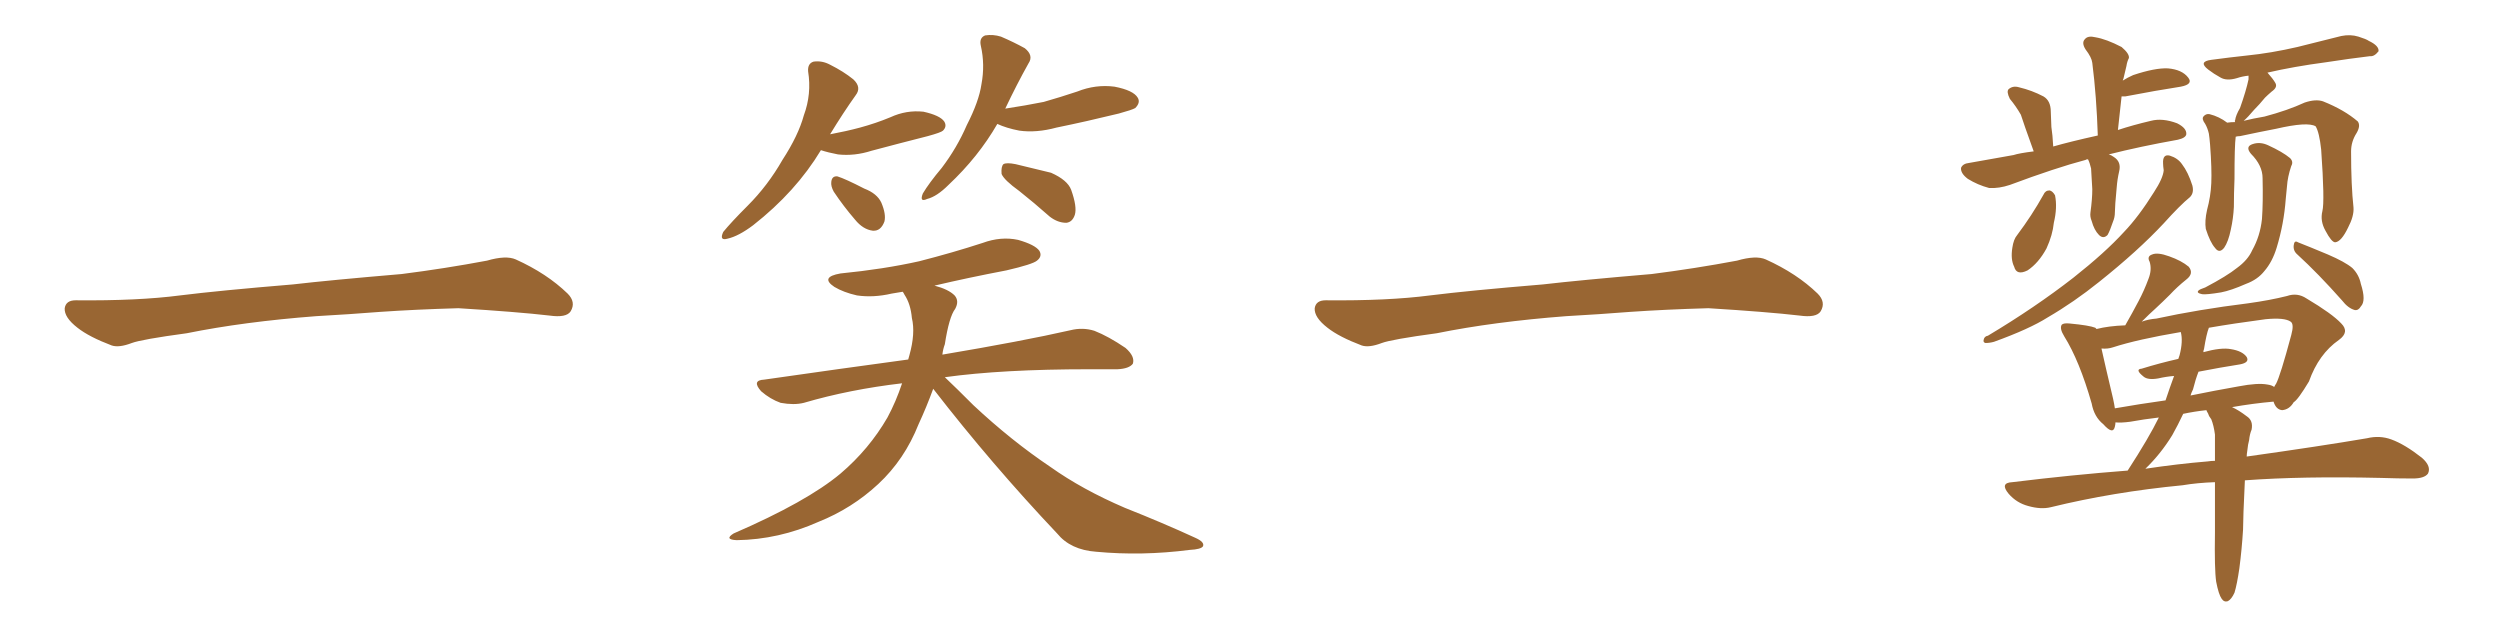 <svg xmlns="http://www.w3.org/2000/svg" xmlns:xlink="http://www.w3.org/1999/xlink" width="600" height="150"><path fill="#996633" padding="10" d="M75.88 75.88L75.88 75.88L75.88 75.88Q58.59 77.20 44.82 79.98L44.82 79.98Q33.98 81.45 31.64 82.32L31.64 82.32Q28.56 83.50 26.81 82.91L26.81 82.91Q21.39 80.86 18.60 78.66L18.60 78.66Q15.38 76.17 15.53 73.97L15.53 73.97Q15.82 72.07 18.16 72.07L18.16 72.07Q33.11 72.22 43.21 70.90L43.21 70.90Q52.59 69.73 70.31 68.26L70.31 68.26Q79.10 67.24 96.39 65.77L96.39 65.77Q106.79 64.45 116.89 62.55L116.89 62.55Q121.44 61.23 123.78 62.26L123.78 62.26Q131.25 65.63 136.23 70.46L136.23 70.46Q138.28 72.51 136.96 74.71L136.96 74.71Q135.94 76.32 131.84 75.73L131.84 75.73Q124.22 74.85 110.01 73.97L110.01 73.97Q99.61 74.27 91.26 74.85L91.26 74.85Q83.79 75.44 75.88 75.88ZM197.02 36.04L197.02 36.04Q191.02 46.00 180.76 54.05L180.76 54.05Q177.25 56.69 174.61 57.28L174.61 57.28Q172.56 57.86 173.58 55.66L173.58 55.66Q175.49 53.32 179.44 49.37L179.44 49.37Q184.28 44.53 187.79 38.38L187.79 38.38Q191.60 32.52 192.92 27.69L192.92 27.69Q194.82 22.56 193.95 17.14L193.95 17.14Q193.80 15.23 195.26 14.79L195.26 14.79Q197.31 14.50 199.22 15.53L199.22 15.53Q202.44 17.14 204.79 19.04L204.79 19.04Q206.84 20.95 205.37 22.85L205.37 22.85Q202.44 26.95 199.22 32.23L199.22 32.23Q203.17 31.49 206.40 30.62L206.40 30.62Q210.21 29.59 213.72 28.13L213.72 28.13Q217.53 26.37 221.63 26.81L221.63 26.81Q225.59 27.69 226.61 29.15L226.61 29.15Q227.34 30.32 226.32 31.35L226.32 31.35Q225.88 31.79 222.66 32.67L222.66 32.67Q215.77 34.42 209.18 36.18L209.18 36.18Q205.08 37.50 201.12 37.06L201.12 37.06Q198.78 36.62 197.02 36.04ZM200.10 46.00L200.10 46.00Q199.37 44.68 199.51 43.65L199.51 43.65Q199.66 42.19 200.98 42.33L200.98 42.33Q202.88 42.92 207.42 45.26L207.42 45.26Q210.50 46.44 211.52 48.63L211.52 48.63Q212.70 51.42 212.26 53.17L212.26 53.17Q211.38 55.52 209.47 55.37L209.47 55.37Q207.13 55.08 205.22 52.73L205.22 52.73Q202.44 49.51 200.10 46.00ZM239.36 29.74L239.36 29.74Q234.81 37.65 227.64 44.38L227.64 44.38Q224.85 47.17 222.51 47.75L222.51 47.75Q220.61 48.63 221.48 46.44L221.48 46.44Q222.95 43.95 226.03 40.28L226.03 40.28Q229.69 35.45 232.03 30.03L232.03 30.03Q234.96 24.32 235.55 20.21L235.55 20.21Q236.43 15.53 235.40 10.99L235.40 10.99Q234.96 9.08 236.43 8.50L236.43 8.50Q238.33 8.20 240.23 8.79L240.23 8.79Q243.31 10.11 245.95 11.57L245.95 11.57Q248.14 13.33 246.83 15.23L246.83 15.23Q244.04 20.21 241.26 26.07L241.26 26.07Q246.09 25.34 250.49 24.46L250.49 24.46Q254.59 23.29 258.54 21.97L258.54 21.97Q262.94 20.21 267.48 20.80L267.48 20.80Q272.02 21.68 273.05 23.44L273.05 23.44Q273.78 24.61 272.46 25.93L272.46 25.93Q271.73 26.37 268.51 27.25L268.51 27.25Q260.74 29.15 253.56 30.62L253.56 30.62Q248.73 31.93 244.63 31.35L244.63 31.35Q241.55 30.76 239.36 29.74ZM244.63 45.85L244.63 45.85Q240.97 43.21 240.38 41.75L240.38 41.75Q240.23 39.99 240.82 39.40L240.82 39.40Q241.55 38.96 243.75 39.40L243.75 39.40Q248.14 40.43 252.25 41.46L252.25 41.46Q256.20 43.21 257.08 45.56L257.08 45.56Q258.54 49.66 257.96 51.56L257.96 51.56Q257.37 53.32 255.91 53.47L255.91 53.47Q253.86 53.47 251.95 52.00L251.95 52.00Q248.14 48.63 244.63 45.85ZM223.97 93.31L223.97 93.31L223.97 93.31Q222.36 97.71 220.46 101.81L220.46 101.81Q217.09 110.30 210.79 116.16L210.79 116.16Q204.49 122.02 196.44 125.24L196.44 125.24Q186.91 129.49 176.81 129.64L176.81 129.64Q173.73 129.49 176.07 128.03L176.07 128.03Q193.65 120.41 201.71 113.67L201.71 113.67Q208.59 107.81 212.99 100.20L212.99 100.20Q215.04 96.39 216.50 91.99L216.50 91.99Q203.91 93.46 192.92 96.68L192.92 96.68Q190.58 97.27 187.35 96.68L187.35 96.68Q184.86 95.80 182.67 93.90L182.67 93.90Q180.32 91.26 183.40 91.11L183.40 91.11Q201.71 88.48 217.97 86.28L217.97 86.28Q218.12 85.69 218.26 85.25L218.26 85.25Q219.73 79.98 218.85 76.32L218.85 76.32Q218.55 72.95 217.09 70.75L217.09 70.75Q216.80 70.17 216.65 70.02L216.65 70.02Q215.04 70.31 214.01 70.46L214.01 70.46Q209.62 71.48 205.66 70.90L205.66 70.90Q202.44 70.17 200.24 68.85L200.24 68.85Q196.73 66.50 201.71 65.63L201.71 65.63Q212.11 64.60 220.61 62.70L220.61 62.70Q228.66 60.64 235.84 58.30L235.84 58.30Q240.23 56.69 244.34 57.57L244.34 57.57Q248.44 58.74 249.46 60.21L249.46 60.21Q250.20 61.52 248.88 62.55L248.88 62.55Q247.85 63.43 241.55 64.89L241.55 64.89Q232.32 66.65 224.27 68.55L224.27 68.55Q227.64 69.43 229.10 70.90L229.10 70.90Q230.27 72.22 229.25 74.12L229.25 74.12Q227.78 76.03 226.76 82.62L226.76 82.62Q226.32 83.79 226.17 85.11L226.17 85.11Q245.36 81.88 256.93 79.25L256.93 79.25Q259.86 78.52 262.65 79.39L262.65 79.39Q266.02 80.71 270.12 83.50L270.12 83.50Q272.46 85.55 271.88 87.30L271.88 87.30Q271.00 88.48 268.21 88.62L268.21 88.62Q265.14 88.62 261.47 88.62L261.47 88.62Q240.53 88.62 226.76 90.53L226.76 90.53Q229.54 93.16 233.64 97.27L233.64 97.27Q242.72 105.76 252.10 112.06L252.10 112.06Q259.72 117.48 269.97 121.88L269.97 121.88Q279.20 125.54 286.82 129.05L286.82 129.05Q289.16 130.08 288.72 131.10L288.72 131.10Q288.28 131.84 285.50 131.98L285.50 131.98Q274.07 133.45 263.09 132.42L263.09 132.42Q256.93 131.98 253.71 128.03L253.71 128.03Q238.04 111.47 223.97 93.31ZM375.88 75.88L375.88 75.88L375.88 75.88Q358.59 77.20 344.82 79.98L344.82 79.98Q333.98 81.45 331.64 82.32L331.64 82.32Q328.56 83.50 326.81 82.91L326.81 82.91Q321.39 80.86 318.60 78.66L318.60 78.66Q315.38 76.17 315.53 73.97L315.53 73.97Q315.82 72.07 318.16 72.07L318.16 72.07Q333.11 72.22 343.21 70.90L343.21 70.90Q352.59 69.73 370.31 68.26L370.31 68.26Q379.10 67.24 396.39 65.77L396.39 65.77Q406.79 64.45 416.89 62.55L416.89 62.55Q421.44 61.23 423.78 62.26L423.78 62.26Q431.25 65.63 436.23 70.46L436.23 70.46Q438.28 72.51 436.96 74.71L436.96 74.71Q435.94 76.32 431.84 75.73L431.84 75.73Q424.22 74.85 410.01 73.97L410.01 73.97Q399.61 74.27 391.26 74.85L391.26 74.85Q383.79 75.44 375.88 75.88ZM501.12 38.23L501.12 38.23Q500.68 38.23 500.54 38.38L500.54 38.38Q493.36 40.28 482.37 44.38L482.37 44.38Q479.74 45.26 477.39 45.12L477.39 45.12Q474.61 44.38 472.27 42.92L472.27 42.92Q470.51 41.60 470.65 40.28L470.65 40.28Q471.09 39.26 472.56 39.11L472.56 39.11Q477.54 38.23 483.25 37.21L483.25 37.21Q484.57 36.77 488.09 36.33L488.09 36.33Q485.60 29.44 485.01 27.54L485.01 27.54Q483.84 25.49 482.37 23.73L482.37 23.73Q481.49 21.97 482.08 21.39L482.08 21.39Q483.11 20.51 484.57 20.95L484.57 20.95Q487.65 21.68 490.43 23.14L490.43 23.14Q492.19 24.17 492.19 26.81L492.19 26.81Q492.19 27.69 492.33 30.47L492.33 30.47Q492.63 32.37 492.77 35.16L492.77 35.16Q496.88 33.98 503.47 32.52L503.47 32.52Q503.17 23.14 502.15 15.09L502.15 15.09Q502.00 13.77 500.54 11.87L500.54 11.87Q499.51 10.25 500.39 9.38L500.39 9.38Q501.12 8.50 502.88 8.94L502.88 8.94Q505.52 9.38 509.18 11.28L509.18 11.28Q511.08 12.89 510.94 13.92L510.94 13.92Q510.50 14.79 510.35 15.82L510.35 15.82Q510.06 16.99 509.62 18.90L509.62 18.90Q509.47 19.19 509.47 19.34L509.47 19.34Q510.64 18.60 511.96 18.02L511.96 18.02Q517.24 16.26 520.31 16.41L520.31 16.41Q523.68 16.70 525.15 18.60L525.15 18.60Q526.46 20.21 523.39 20.80L523.39 20.80Q517.68 21.68 510.06 23.14L510.06 23.14Q509.33 23.14 509.18 23.14L509.18 23.14Q508.74 27.10 508.30 31.20L508.30 31.20Q511.82 30.03 516.21 29.00L516.21 29.00Q518.99 28.27 522.51 29.59L522.51 29.59Q524.85 30.76 524.71 32.23L524.71 32.23Q524.56 33.11 522.66 33.54L522.66 33.54Q513.57 35.16 506.10 37.06L506.10 37.06Q506.69 37.21 507.28 37.65L507.28 37.65Q509.18 38.82 508.59 41.16L508.59 41.16Q508.15 43.07 508.01 44.97L508.01 44.97Q507.57 49.51 507.57 50.98L507.57 50.98Q507.57 52.15 507.13 53.17L507.13 53.17Q506.40 55.37 505.81 56.40L505.81 56.40Q504.79 57.42 503.76 56.40L503.76 56.40Q502.59 55.22 502.00 53.03L502.00 53.03Q501.56 52.00 501.71 50.98L501.71 50.98Q502.15 47.75 502.15 45.41L502.15 45.41Q502.00 43.07 501.86 40.43L501.86 40.43Q501.56 39.11 501.12 38.23ZM490.43 46.73L490.43 46.73Q490.87 45.70 491.89 45.70L491.89 45.70Q492.63 45.85 493.21 46.88L493.21 46.88Q493.80 49.80 492.92 53.47L492.92 53.47Q492.63 56.40 491.16 59.62L491.16 59.62Q489.26 63.13 486.62 64.89L486.62 64.89Q483.98 66.21 483.40 64.01L483.40 64.01Q482.52 62.26 482.96 59.47L482.96 59.47Q483.25 57.42 484.13 56.40L484.13 56.40Q487.65 51.71 490.43 46.73ZM519.14 39.26L519.14 39.26Q518.99 36.91 520.75 37.35L520.75 37.35Q522.66 37.94 523.68 39.40L523.68 39.40Q525.15 41.31 526.17 44.53L526.17 44.53Q526.61 46.29 525.59 47.31L525.59 47.31Q523.24 49.22 519.29 53.61L519.29 53.61Q513.13 60.21 503.76 67.68L503.76 67.68Q497.75 72.51 491.46 76.17L491.46 76.17Q487.06 78.96 478.56 82.03L478.56 82.03Q477.54 82.32 476.51 82.32L476.51 82.32Q475.93 82.18 476.07 81.59L476.07 81.59Q476.22 80.71 477.10 80.57L477.10 80.57Q488.38 73.83 497.61 66.65L497.61 66.65Q505.22 60.64 509.77 55.66L509.77 55.66Q513.28 52.00 516.94 46.14L516.94 46.14Q519.14 42.77 519.29 40.87L519.29 40.87Q519.14 39.84 519.14 39.26ZM557.37 50.68L557.37 50.68Q557.96 48.34 557.08 35.89L557.08 35.89Q556.64 31.79 555.76 30.32L555.76 30.32L555.76 30.32Q553.86 29.15 546.24 30.91L546.24 30.91Q542.43 31.64 537.60 32.67L537.60 32.67Q537.01 32.67 536.57 32.81L536.57 32.81Q536.28 34.86 536.28 42.92L536.28 42.92Q536.13 46.44 536.13 49.66L536.13 49.66Q535.99 52.44 535.40 55.08L535.40 55.08Q534.81 58.01 533.79 59.47L533.79 59.47Q532.62 60.94 531.59 59.47L531.59 59.47Q530.42 58.15 529.39 54.93L529.39 54.93Q529.10 53.03 529.69 50.39L529.69 50.39Q530.57 47.17 530.71 43.95L530.71 43.95Q530.86 40.58 530.42 34.72L530.42 34.72Q530.27 32.96 530.13 32.08L530.13 32.08Q529.83 30.76 529.25 29.74L529.25 29.74Q528.37 28.56 528.81 27.98L528.81 27.98Q529.39 27.25 530.27 27.39L530.27 27.39Q532.62 27.98 534.52 29.44L534.52 29.44Q535.40 29.30 536.43 29.30L536.43 29.30Q536.28 29.00 536.43 28.86L536.43 28.86Q536.57 27.69 537.60 25.93L537.60 25.93Q539.06 21.83 539.65 19.04L539.65 19.04Q539.65 18.31 539.65 18.16L539.65 18.16Q538.18 18.31 536.87 18.75L536.87 18.75Q534.38 19.48 532.91 18.60L532.91 18.60Q531.30 17.72 529.98 16.70L529.98 16.70Q527.49 14.79 530.71 14.36L530.71 14.36Q535.11 13.77 539.21 13.33L539.21 13.33Q545.07 12.74 551.37 11.28L551.37 11.28Q556.64 9.96 561.91 8.64L561.91 8.64Q564.11 8.20 566.02 8.79L566.02 8.79Q567.92 9.38 568.51 9.81L568.51 9.81Q571.00 10.99 570.85 12.30L570.85 12.30Q569.82 13.62 568.80 13.48L568.80 13.48Q563.96 14.06 558.25 14.94L558.25 14.94Q550.49 15.97 544.19 17.43L544.19 17.43Q545.51 18.90 546.09 19.92L546.09 19.92Q546.68 20.95 545.21 21.97L545.21 21.97Q544.19 22.85 543.60 23.44L543.60 23.44Q542.29 25.05 540.97 26.37L540.97 26.37Q539.50 28.13 538.48 29.00L538.48 29.00Q540.82 28.42 543.46 27.98L543.46 27.98Q549.02 26.51 553.13 24.61L553.13 24.61Q555.76 23.73 557.52 24.32L557.52 24.32Q562.65 26.37 565.87 29.15L565.87 29.15Q566.60 30.18 565.58 31.93L565.58 31.93Q564.26 33.98 564.26 36.33L564.26 36.33Q564.26 44.53 564.84 49.80L564.84 49.80L564.84 49.80Q564.99 51.86 563.53 54.64L563.53 54.64Q561.91 58.01 560.45 58.15L560.45 58.15Q559.57 58.15 558.11 55.37L558.11 55.37Q556.79 53.03 557.37 50.68ZM543.02 42.77L543.02 42.77Q543.02 39.70 540.23 36.91L540.23 36.91Q538.77 35.16 540.67 34.57L540.67 34.57Q542.43 33.98 544.34 34.86L544.34 34.86Q547.85 36.47 549.61 37.94L549.61 37.94Q550.49 38.82 549.90 39.84L549.90 39.84Q549.02 42.48 548.88 44.68L548.88 44.68Q548.73 46.29 548.58 47.75L548.58 47.75Q548.14 53.76 546.39 59.47L546.39 59.47Q545.36 62.84 543.46 65.04L543.46 65.04Q541.85 67.09 539.06 68.12L539.06 68.12Q535.40 69.73 533.06 70.17L533.06 70.17Q529.54 70.75 528.52 70.61L528.52 70.61Q527.05 70.31 527.64 69.73L527.64 69.73Q527.93 69.43 529.25 68.99L529.25 68.99Q534.52 66.21 536.87 64.31L536.87 64.31Q539.50 62.40 540.53 60.06L540.53 60.06Q542.43 56.69 542.87 52.59L542.87 52.59Q543.16 48.63 543.02 42.77ZM551.37 61.08L551.37 61.08Q550.34 60.21 550.49 58.89L550.49 58.89Q550.63 57.57 551.51 58.15L551.51 58.15Q554.15 59.18 558.69 61.08L558.69 61.08Q562.79 62.84 564.55 64.31L564.55 64.31Q566.16 65.92 566.60 68.12L566.60 68.12Q567.92 72.22 566.60 73.54L566.60 73.54Q566.02 74.56 565.14 74.41L565.14 74.41Q563.53 73.97 562.06 72.07L562.06 72.07Q556.35 65.63 551.37 61.08ZM531.88 139.60L531.88 139.60Q531.45 136.67 531.59 127.73L531.59 127.73Q531.59 121.14 531.59 115.72L531.59 115.72Q527.34 115.87 523.83 116.46L523.83 116.46Q507.13 118.07 492.19 121.73L492.19 121.73Q489.84 122.31 486.77 121.44L486.77 121.44Q483.98 120.70 482.08 118.51L482.08 118.51Q479.88 115.87 482.96 115.72L482.96 115.72Q497.31 113.96 510.64 112.94L510.64 112.94Q515.77 105.03 518.12 100.20L518.12 100.20Q514.45 100.63 511.23 101.22L511.23 101.22Q509.03 101.51 507.71 101.37L507.71 101.37Q507.71 101.81 507.57 102.39L507.57 102.39Q507.13 104.44 504.79 101.81L504.79 101.81Q502.59 100.05 502.00 96.83L502.00 96.83Q499.07 86.57 495.41 80.71L495.41 80.71Q494.24 78.81 494.82 77.93L494.82 77.93Q495.26 77.49 496.73 77.64L496.73 77.64Q501.42 78.08 502.88 78.66L502.88 78.66Q503.03 78.81 503.17 78.96L503.17 78.96Q506.10 78.22 510.06 78.08L510.06 78.08Q511.82 75 513.28 72.22L513.28 72.22Q514.60 69.73 515.63 66.94L515.63 66.94Q516.50 64.75 515.92 62.84L515.92 62.84Q515.19 61.52 516.50 61.08L516.50 61.08Q517.82 60.50 520.61 61.52L520.61 61.52Q523.54 62.55 525.29 64.01L525.29 64.01Q526.61 65.63 524.71 67.09L524.71 67.09Q522.51 68.85 520.75 70.75L520.75 70.75Q519.14 72.36 517.24 74.12L517.24 74.12Q515.92 75.29 514.01 77.20L514.01 77.20Q515.63 76.61 517.53 76.46L517.53 76.46Q527.64 74.27 539.50 72.80L539.50 72.80Q544.78 72.07 548.88 71.04L548.88 71.04Q551.37 70.17 553.56 71.63L553.56 71.63Q559.72 75.29 561.91 77.64L561.91 77.64Q563.96 79.69 561.33 81.59L561.33 81.59Q556.49 84.96 554.15 91.55L554.15 91.55Q551.51 95.95 550.49 96.53L550.49 96.53Q549.46 98.29 547.71 98.44L547.71 98.44Q546.24 98.29 545.65 96.39L545.65 96.39Q540.67 96.83 535.69 97.71L535.69 97.71Q537.30 98.44 539.21 99.90L539.21 99.90Q540.82 100.93 540.38 103.13L540.38 103.13Q539.94 104.15 539.79 105.62L539.79 105.62Q539.50 106.64 539.36 108.11L539.36 108.11Q539.21 108.98 539.21 109.57L539.21 109.57Q556.93 107.08 568.07 105.18L568.07 105.18Q571.14 104.44 573.93 105.47L573.93 105.47Q577.15 106.64 581.25 109.86L581.25 109.86Q583.59 111.91 582.71 113.67L582.71 113.67Q581.84 114.84 579.05 114.84L579.05 114.84Q575.54 114.84 571.44 114.70L571.44 114.70Q552.54 114.26 538.77 115.28L538.77 115.28Q538.33 124.37 538.33 127.15L538.33 127.15Q538.04 131.84 537.45 136.38L537.45 136.38Q536.87 140.33 536.28 142.24L536.28 142.24Q535.55 143.85 534.67 144.29L534.67 144.29Q533.79 144.58 533.20 143.70L533.20 143.70Q532.47 142.68 531.88 139.60ZM530.71 100.63L530.71 100.63Q530.13 99.90 529.98 99.32L529.98 99.32Q529.54 98.58 529.54 98.44L529.54 98.44Q526.76 98.73 523.97 99.32L523.97 99.32Q522.66 102.10 521.34 104.44L521.34 104.44Q518.55 108.98 514.89 112.50L514.89 112.50Q522.66 111.33 529.83 110.74L529.83 110.74Q530.71 110.60 531.59 110.60L531.59 110.60Q531.59 107.08 531.59 104.30L531.59 104.30Q531.30 102.10 530.71 100.63ZM544.19 92.29L544.19 92.29Q545.21 92.43 545.80 92.87L545.80 92.87Q546.09 92.29 546.24 92.14L546.24 92.14Q547.27 90.23 549.90 80.42L549.90 80.42Q550.63 77.78 549.76 77.20L549.76 77.20Q548.29 76.17 543.75 76.61L543.75 76.61Q535.99 77.64 530.13 78.66L530.13 78.66Q529.54 80.13 528.96 83.79L528.96 83.79Q528.81 84.08 528.81 84.52L528.81 84.52Q533.06 83.35 535.40 83.79L535.40 83.79Q538.18 84.23 539.21 85.69L539.21 85.69Q539.94 87.01 537.60 87.45L537.60 87.45Q532.91 88.18 527.64 89.21L527.64 89.21Q526.90 91.11 526.32 93.46L526.32 93.46Q525.88 94.34 525.73 94.92L525.73 94.92Q531.45 93.75 537.30 92.72L537.30 92.72Q541.85 91.85 544.19 92.29ZM507.57 98.00L507.57 98.00L507.57 98.00Q513.43 96.97 519.73 96.09L519.73 96.09Q520.75 93.02 521.78 90.23L521.78 90.23Q519.87 90.38 517.97 90.82L517.97 90.82Q515.48 91.26 514.45 90.38L514.45 90.38Q512.26 88.62 514.01 88.48L514.01 88.48Q518.26 87.16 522.80 86.13L522.80 86.13Q522.95 85.69 523.10 85.25L523.10 85.25Q523.97 81.88 523.39 79.69L523.39 79.69Q512.99 81.45 507.13 83.35L507.13 83.35Q505.81 83.79 504.35 83.64L504.35 83.64Q505.22 87.60 507.13 95.65L507.13 95.65Q507.42 96.97 507.57 98.00Z"/></svg>